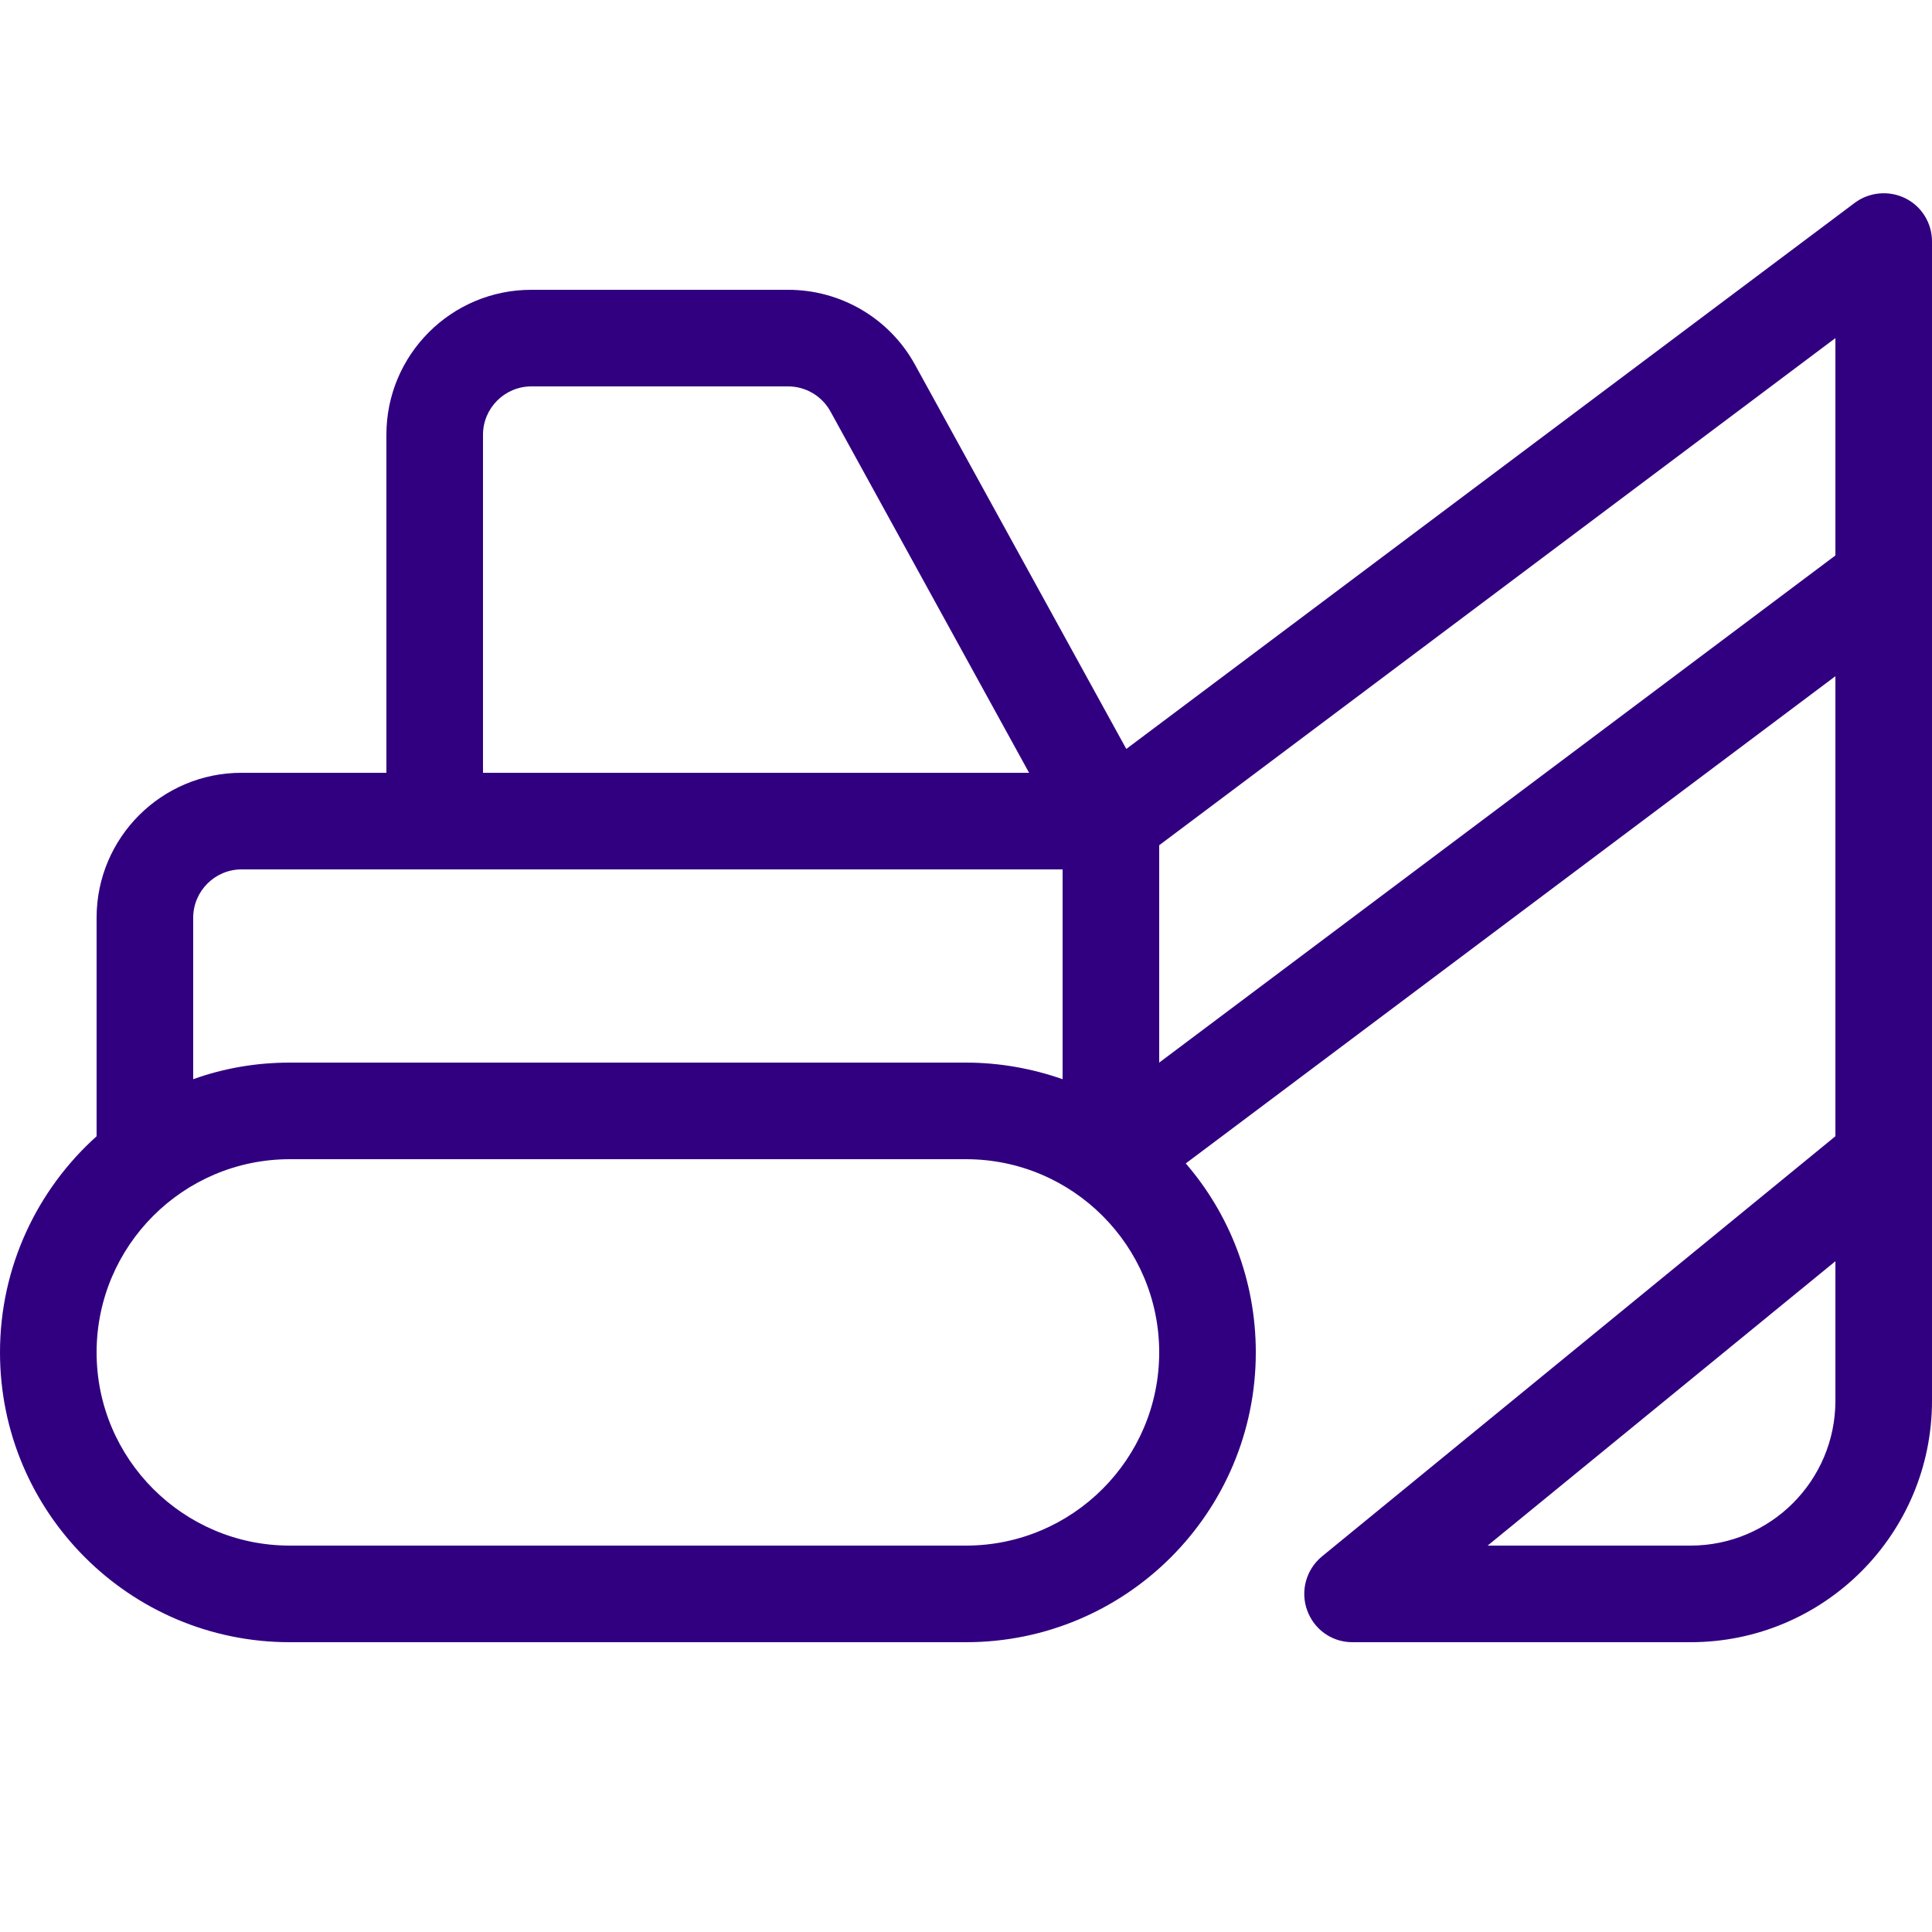 <svg xmlns="http://www.w3.org/2000/svg" viewBox="0 0 640 640"><!--!Font Awesome Pro 7.1.0 by @fontawesome - https://fontawesome.com License - https://fontawesome.com/license (Commercial License) Copyright 2025 Fonticons, Inc.--><path fill="#310080" d="M640 80C640 73.9 636.6 68.4 631.2 65.7C625.8 63 619.2 63.6 614.4 67.2L373.1 248.1L303.1 120.8C294.7 105.5 278.6 96 261.1 96L176 96C149.5 96 128 117.5 128 144L128 256L80 256C53.5 256 32 277.5 32 304L32 376.4C12.4 394 0 419.6 0 448C0 501 43 544 96 544L320 544C373 544 416 501 416 448C416 424.1 407.3 402.2 392.8 385.4L608 224L608 376.4L437.9 515.6C432.7 519.9 430.7 527 433 533.4C435.3 539.8 441.2 544 448 544L560 544C604.2 544 640 508.2 640 464L640 80zM64 357.5L64 304C64 295.2 71.2 288 80 288L352 288L352 357.5C342 354 331.2 352 320 352L96 352C84.8 352 74 353.9 64 357.5zM340.9 256L160 256L160 144C160 135.2 167.2 128 176 128L261.1 128C266.9 128 272.3 131.2 275.1 136.3L340.9 256zM384 352L384 280L608 112L608 184L384 352zM492.8 512L608 417.8L608 464C608 490.5 586.5 512 560 512L492.8 512zM96 384L320 384C355.3 384 384 412.7 384 448C384 483.3 355.3 512 320 512L96 512C60.7 512 32 483.3 32 448C32 412.7 60.7 384 96 384z"/></svg>
